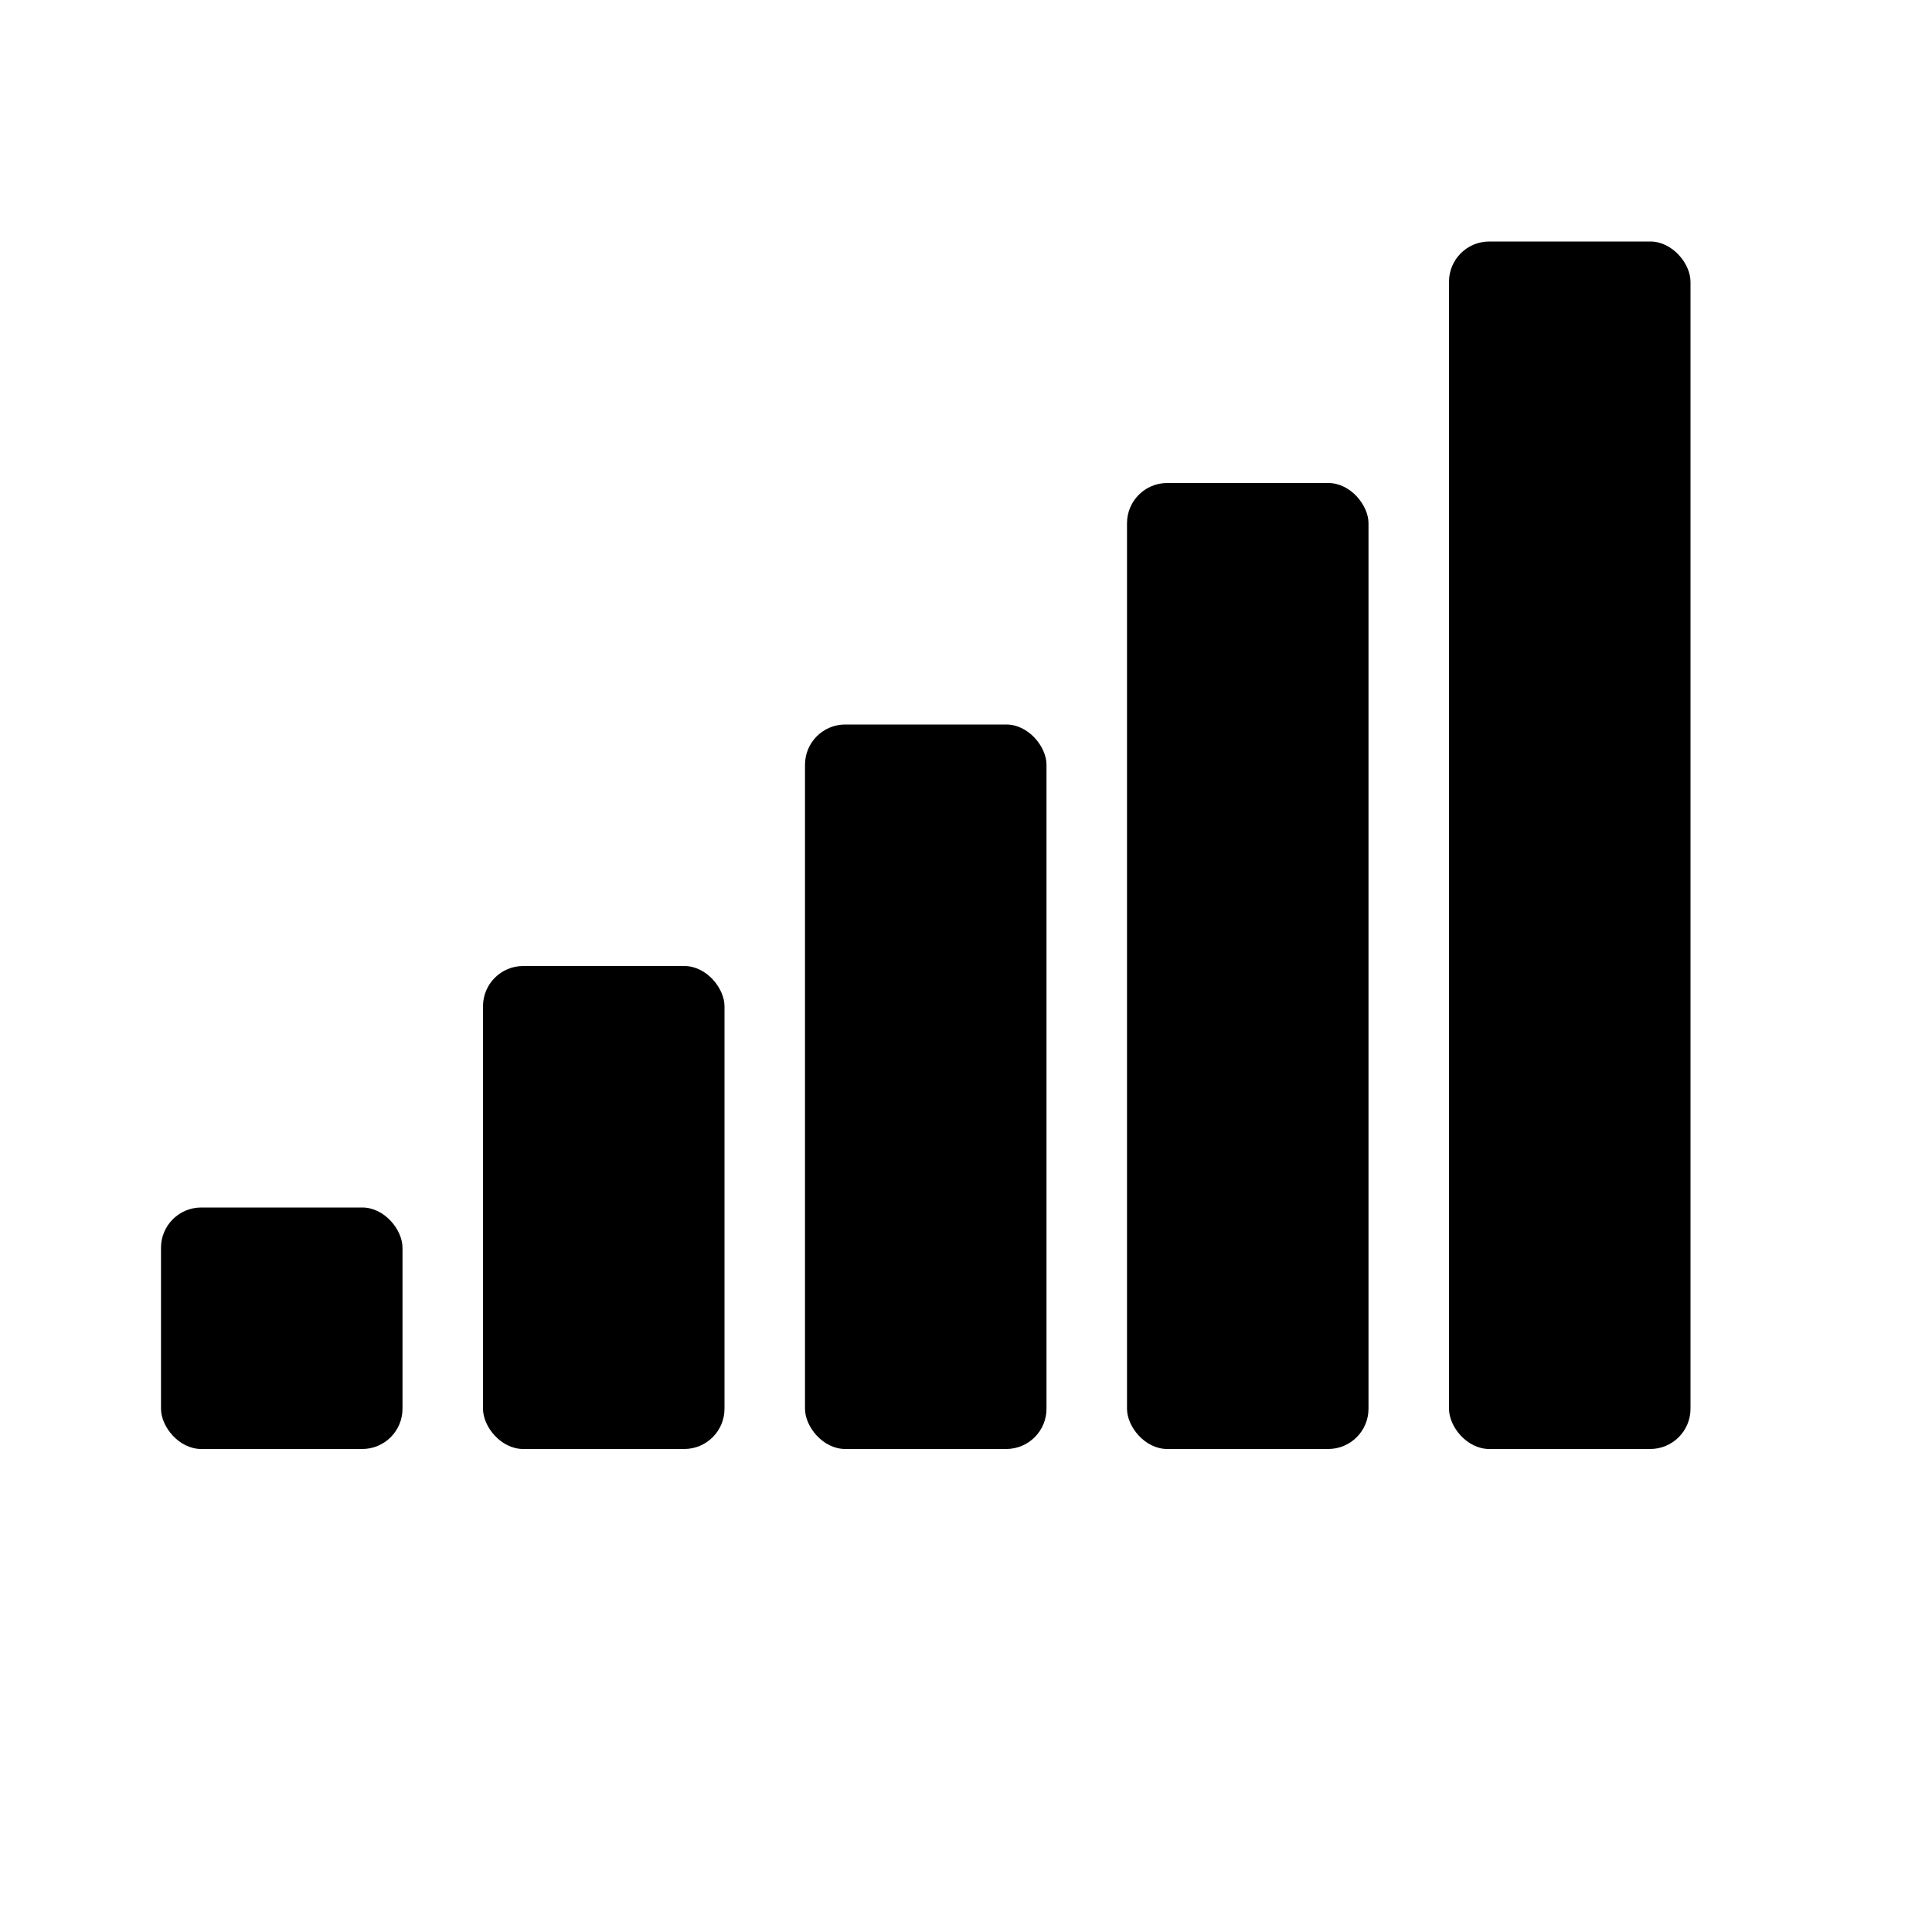 <!-- Deezer Icon (24x24) -->
<svg xmlns="http://www.w3.org/2000/svg" width="24" height="24"
     viewBox="0 0 24 24" role="img" aria-label="Deezer">
    <g fill="currentColor">
        <rect x="2" y="15" width="3" height="3" rx="0.5"/>
        <rect x="6" y="12" width="3" height="6" rx="0.5"/>
        <rect x="10" y="9" width="3" height="9" rx="0.5"/>
        <rect x="14" y="6" width="3" height="12" rx="0.5"/>
        <rect x="18" y="3" width="3" height="15" rx="0.5"/>
    </g>
</svg>